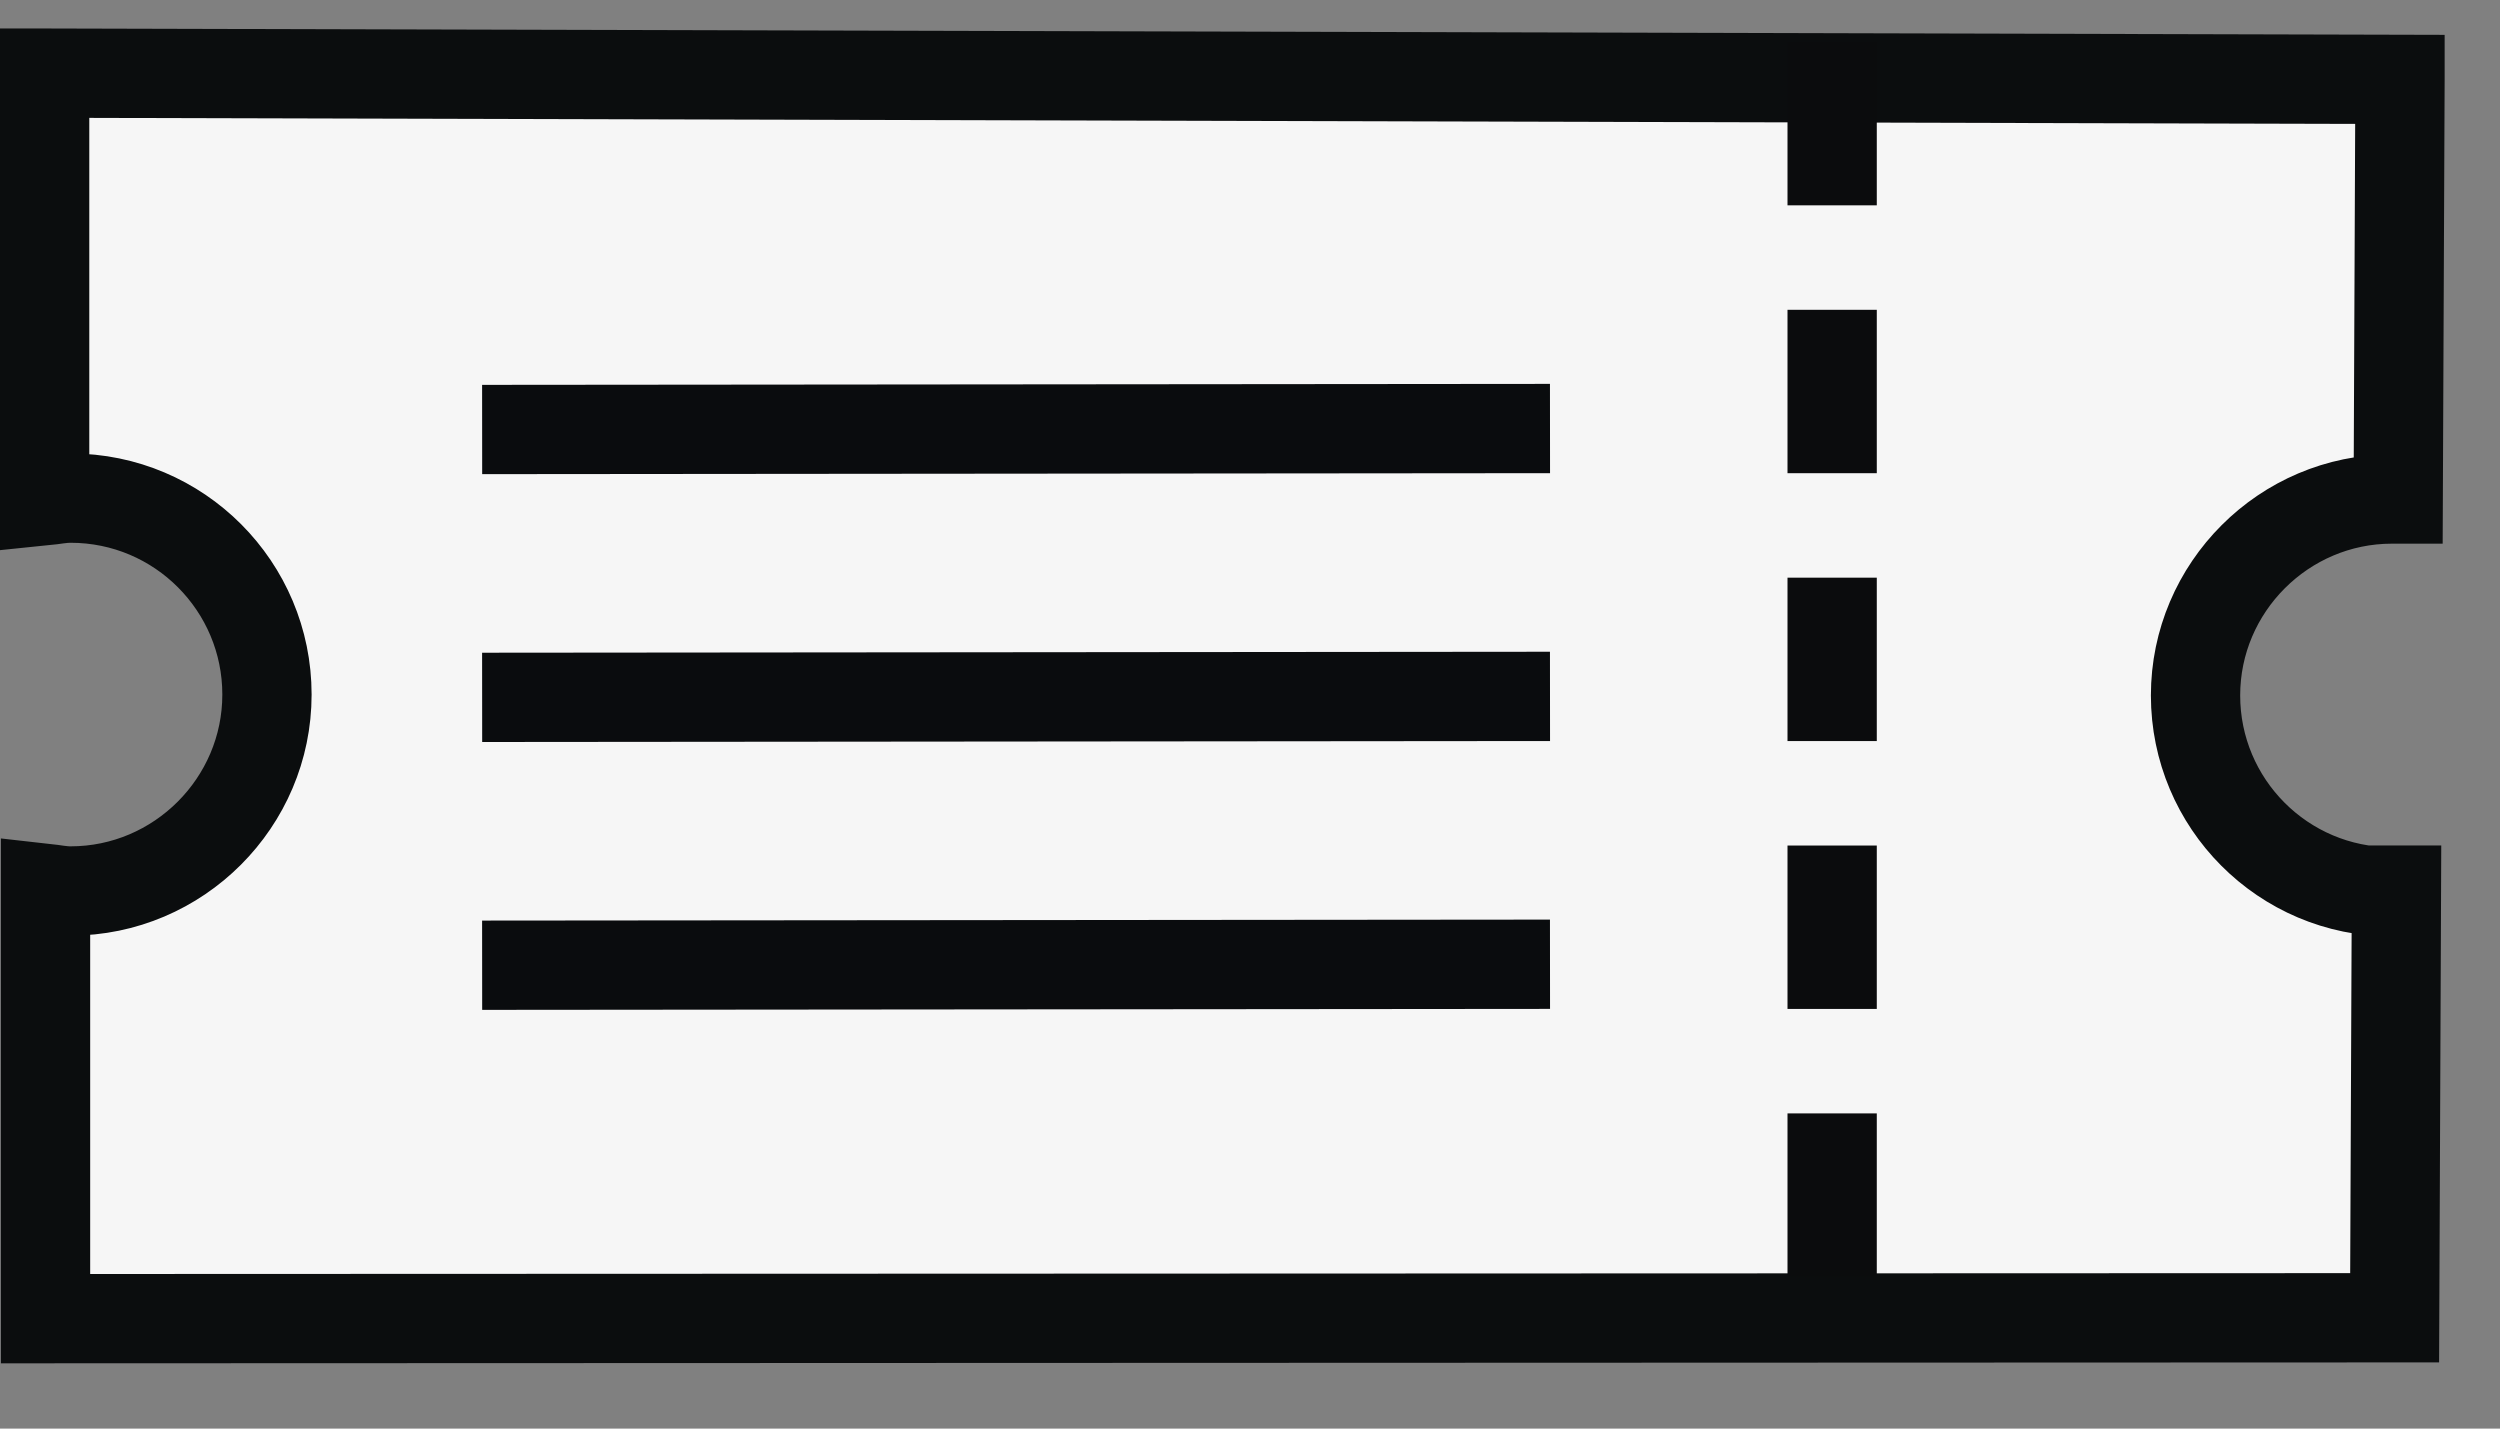 <svg width="28" height="16" viewBox="0 0 28 16" fill="none" xmlns="http://www.w3.org/2000/svg">
<rect x="0" y="0" width="28" height="16" fill="#808080" stroke="none"/>
<g clip-path="url(#clip0_6064_775)">
<path d="M26.79 9.989C25.57 9.989 24.59 8.999 24.59 7.789C24.59 6.579 25.58 5.589 26.79 5.589C26.82 5.589 26.84 5.589 26.86 5.589L26.88 0.889L0.5 0.819V5.609C0.6 5.599 0.69 5.579 0.79 5.579C2.01 5.579 2.99 6.569 2.99 7.779C2.99 8.989 2 9.979 0.79 9.979C0.69 9.979 0.6 9.959 0.51 9.949V14.769L26.82 14.759L26.84 9.969C26.84 9.969 26.8 9.969 26.79 9.969V9.989Z" fill="#F6F6F6" stroke="#0B0D0E" stroke-miterlimit="10" stroke-linecap="square"/>
<path d="M20.52 12.97V13.8" stroke="#0B0C0D" stroke-linecap="square" stroke-linejoin="round"/>
<path d="M20.52 9.97V10.8" stroke="#0B0C0D" stroke-linecap="square" stroke-linejoin="round"/>
<path d="M20.52 6.97V7.8" stroke="#0B0C0D" stroke-linecap="square" stroke-linejoin="round"/>
<path d="M20.52 3.97V4.8" stroke="#0B0C0D" stroke-linecap="square" stroke-linejoin="round"/>
<path d="M20.52 0.97V1.8" stroke="#0B0C0D" stroke-linecap="square" stroke-linejoin="round"/>
<path d="M16.86 7.8L5.9 7.81" stroke="#0A0C0E" stroke-linecap="square" stroke-linejoin="round"/>
<path d="M16.86 10.8L5.9 10.81" stroke="#0A0C0E" stroke-linecap="square" stroke-linejoin="round"/>
<path d="M16.86 4.8L5.9 4.81" stroke="#0A0C0E" stroke-linecap="square" stroke-linejoin="round"/>
</g>
<defs>
<clipPath id="clip0_6064_775">
<rect width="27.38" height="14.96" fill="white" transform="translate(0 0.319)"/>
</clipPath>
</defs>
</svg>
